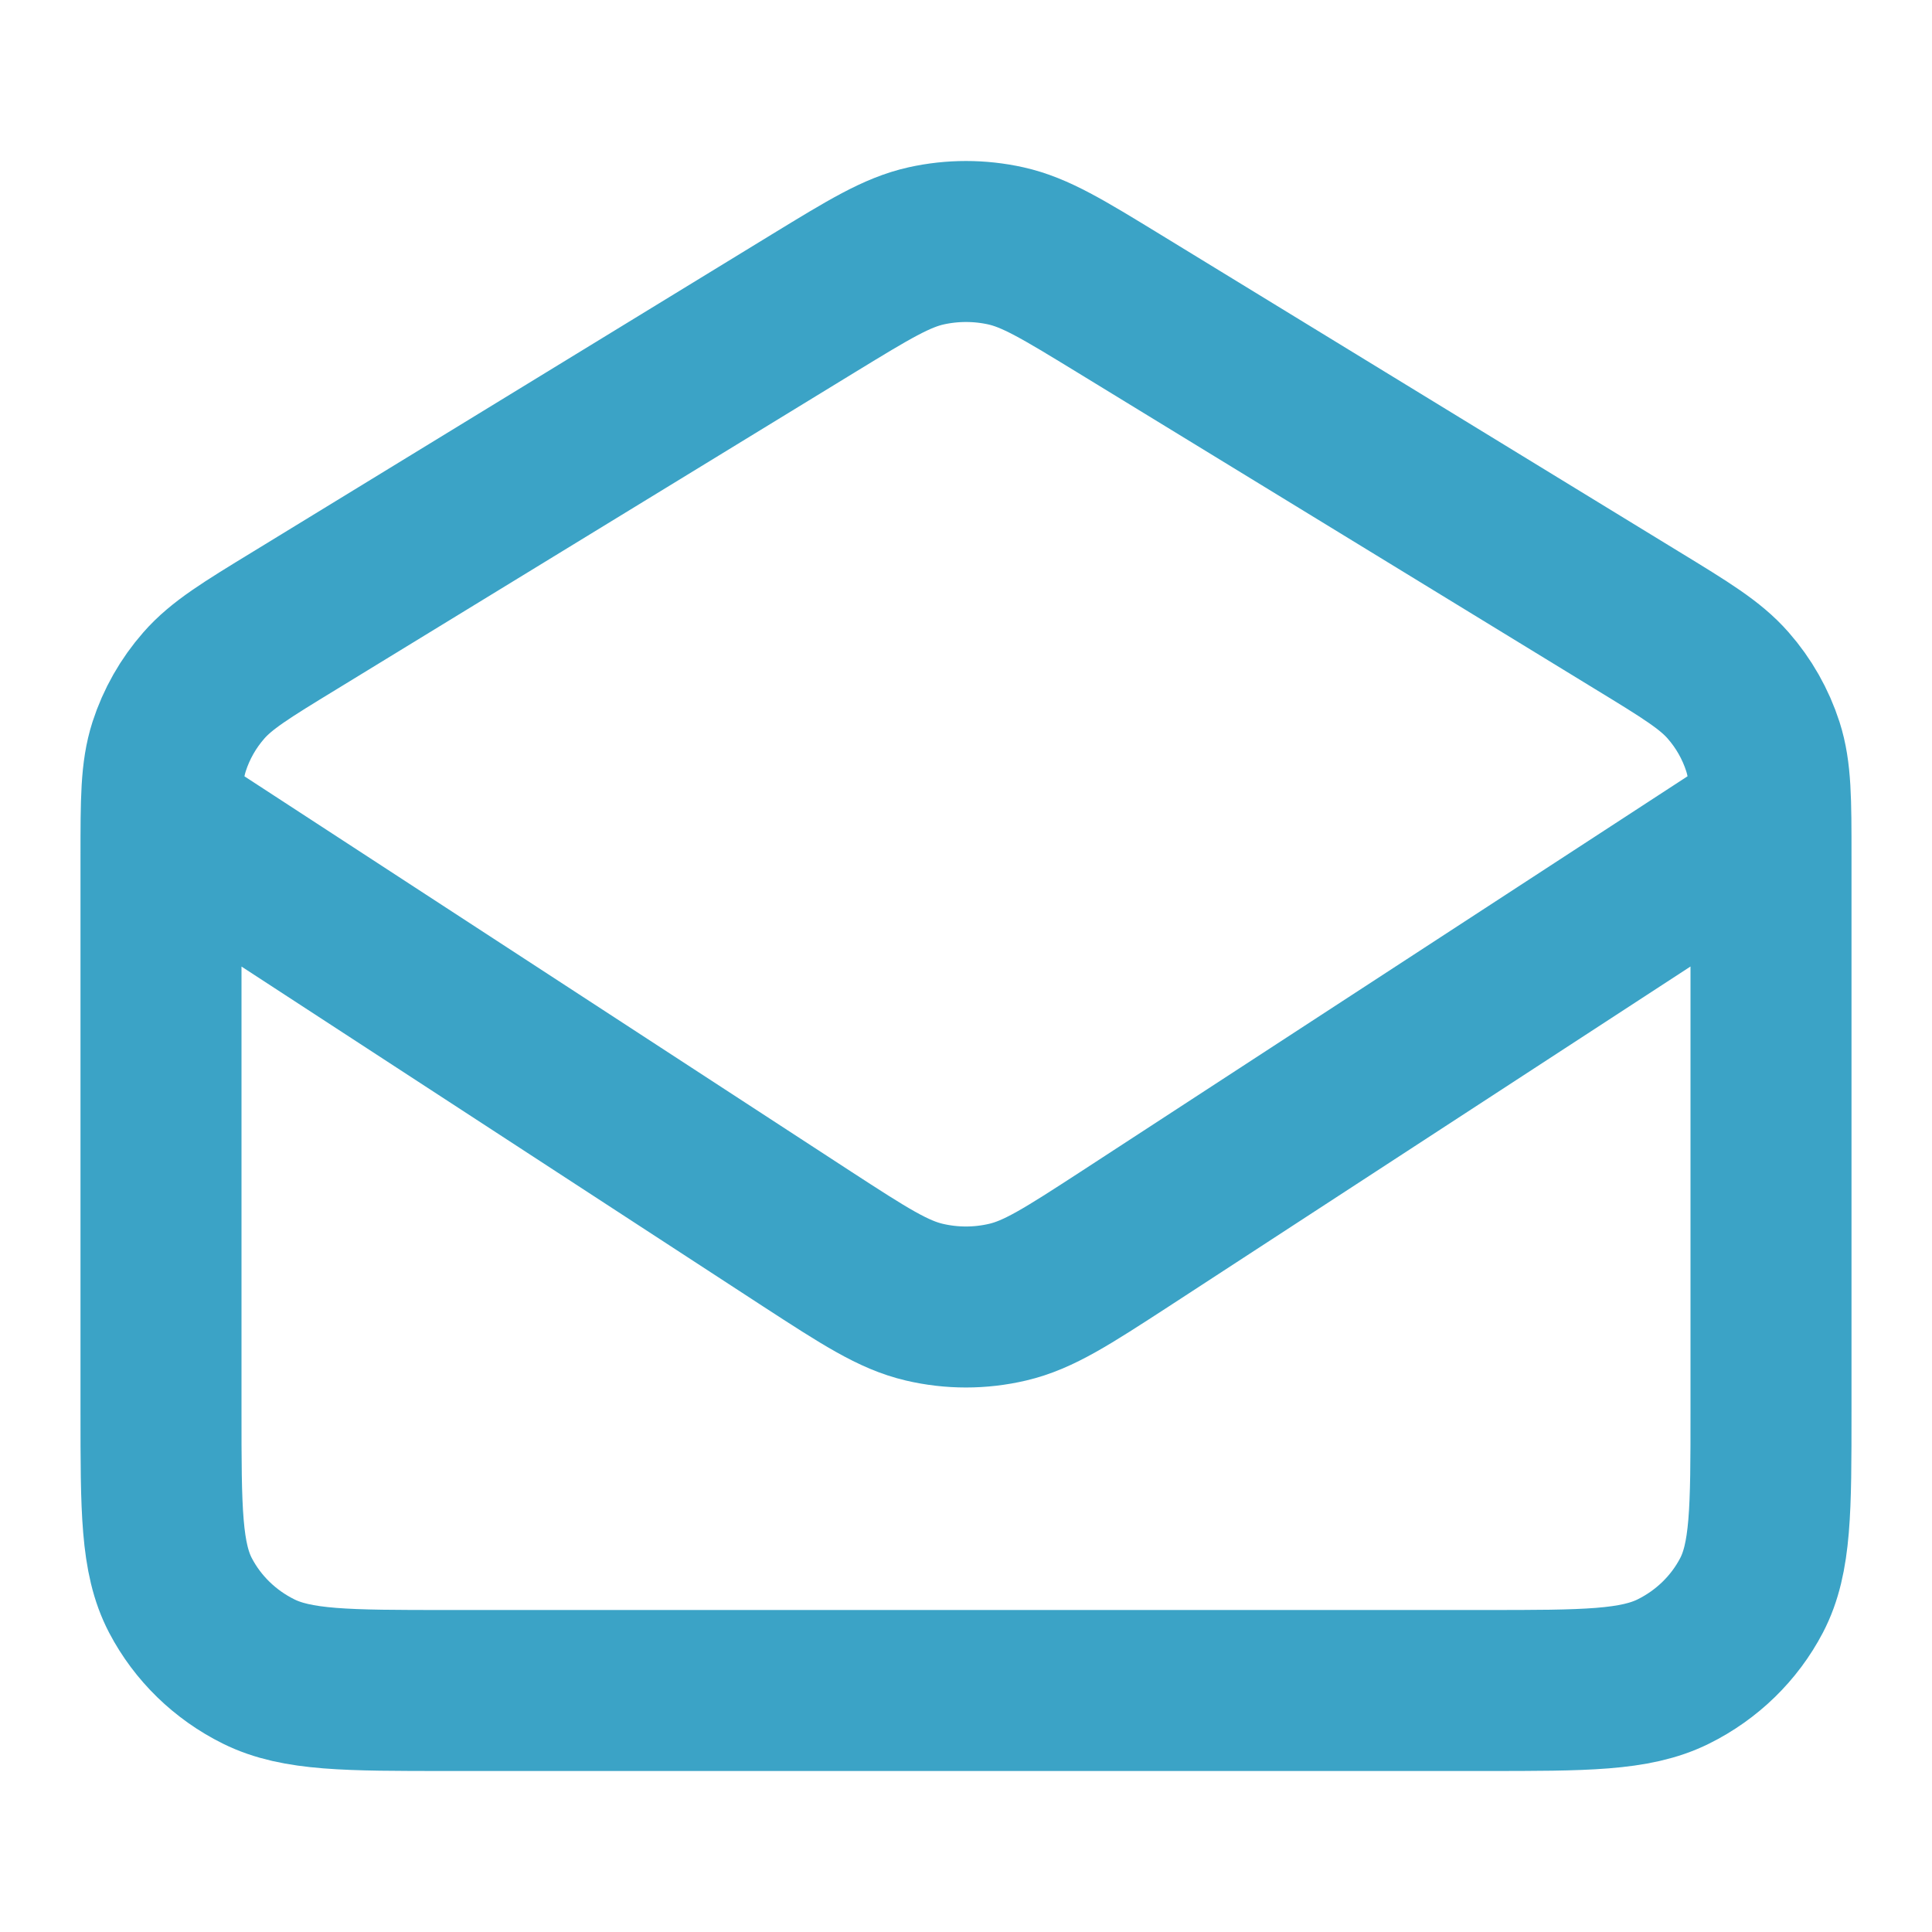 <svg width="24" height="24" viewBox="0 0 24 24" fill="none" xmlns="http://www.w3.org/2000/svg">
<path d="M2.031 10.182L10.027 15.392C10.74 15.855 11.097 16.086 11.482 16.176C11.822 16.256 12.177 16.256 12.517 16.176C12.903 16.086 13.259 15.855 13.972 15.392L21.968 10.182M10.109 3.765L3.665 7.706C3.057 8.077 2.753 8.263 2.533 8.514C2.338 8.736 2.191 8.995 2.101 9.274C2 9.589 2 9.939 2 10.637V17.538C2 18.75 2 19.356 2.242 19.819C2.455 20.226 2.795 20.557 3.213 20.764C3.689 21 4.311 21 5.556 21H18.444C19.689 21 20.311 21 20.787 20.764C21.205 20.557 21.545 20.226 21.758 19.819C22 19.356 22 18.75 22 17.538V10.637C22 9.939 22 9.589 21.899 9.274C21.809 8.995 21.662 8.736 21.467 8.514C21.247 8.263 20.943 8.077 20.335 7.706L13.891 3.765C13.205 3.346 12.862 3.136 12.494 3.054C12.169 2.982 11.831 2.982 11.506 3.054C11.138 3.136 10.795 3.346 10.109 3.765Z" stroke="#3BA3C6" stroke-width="2" stroke-linecap="round" stroke-linejoin="round"/>
</svg>
